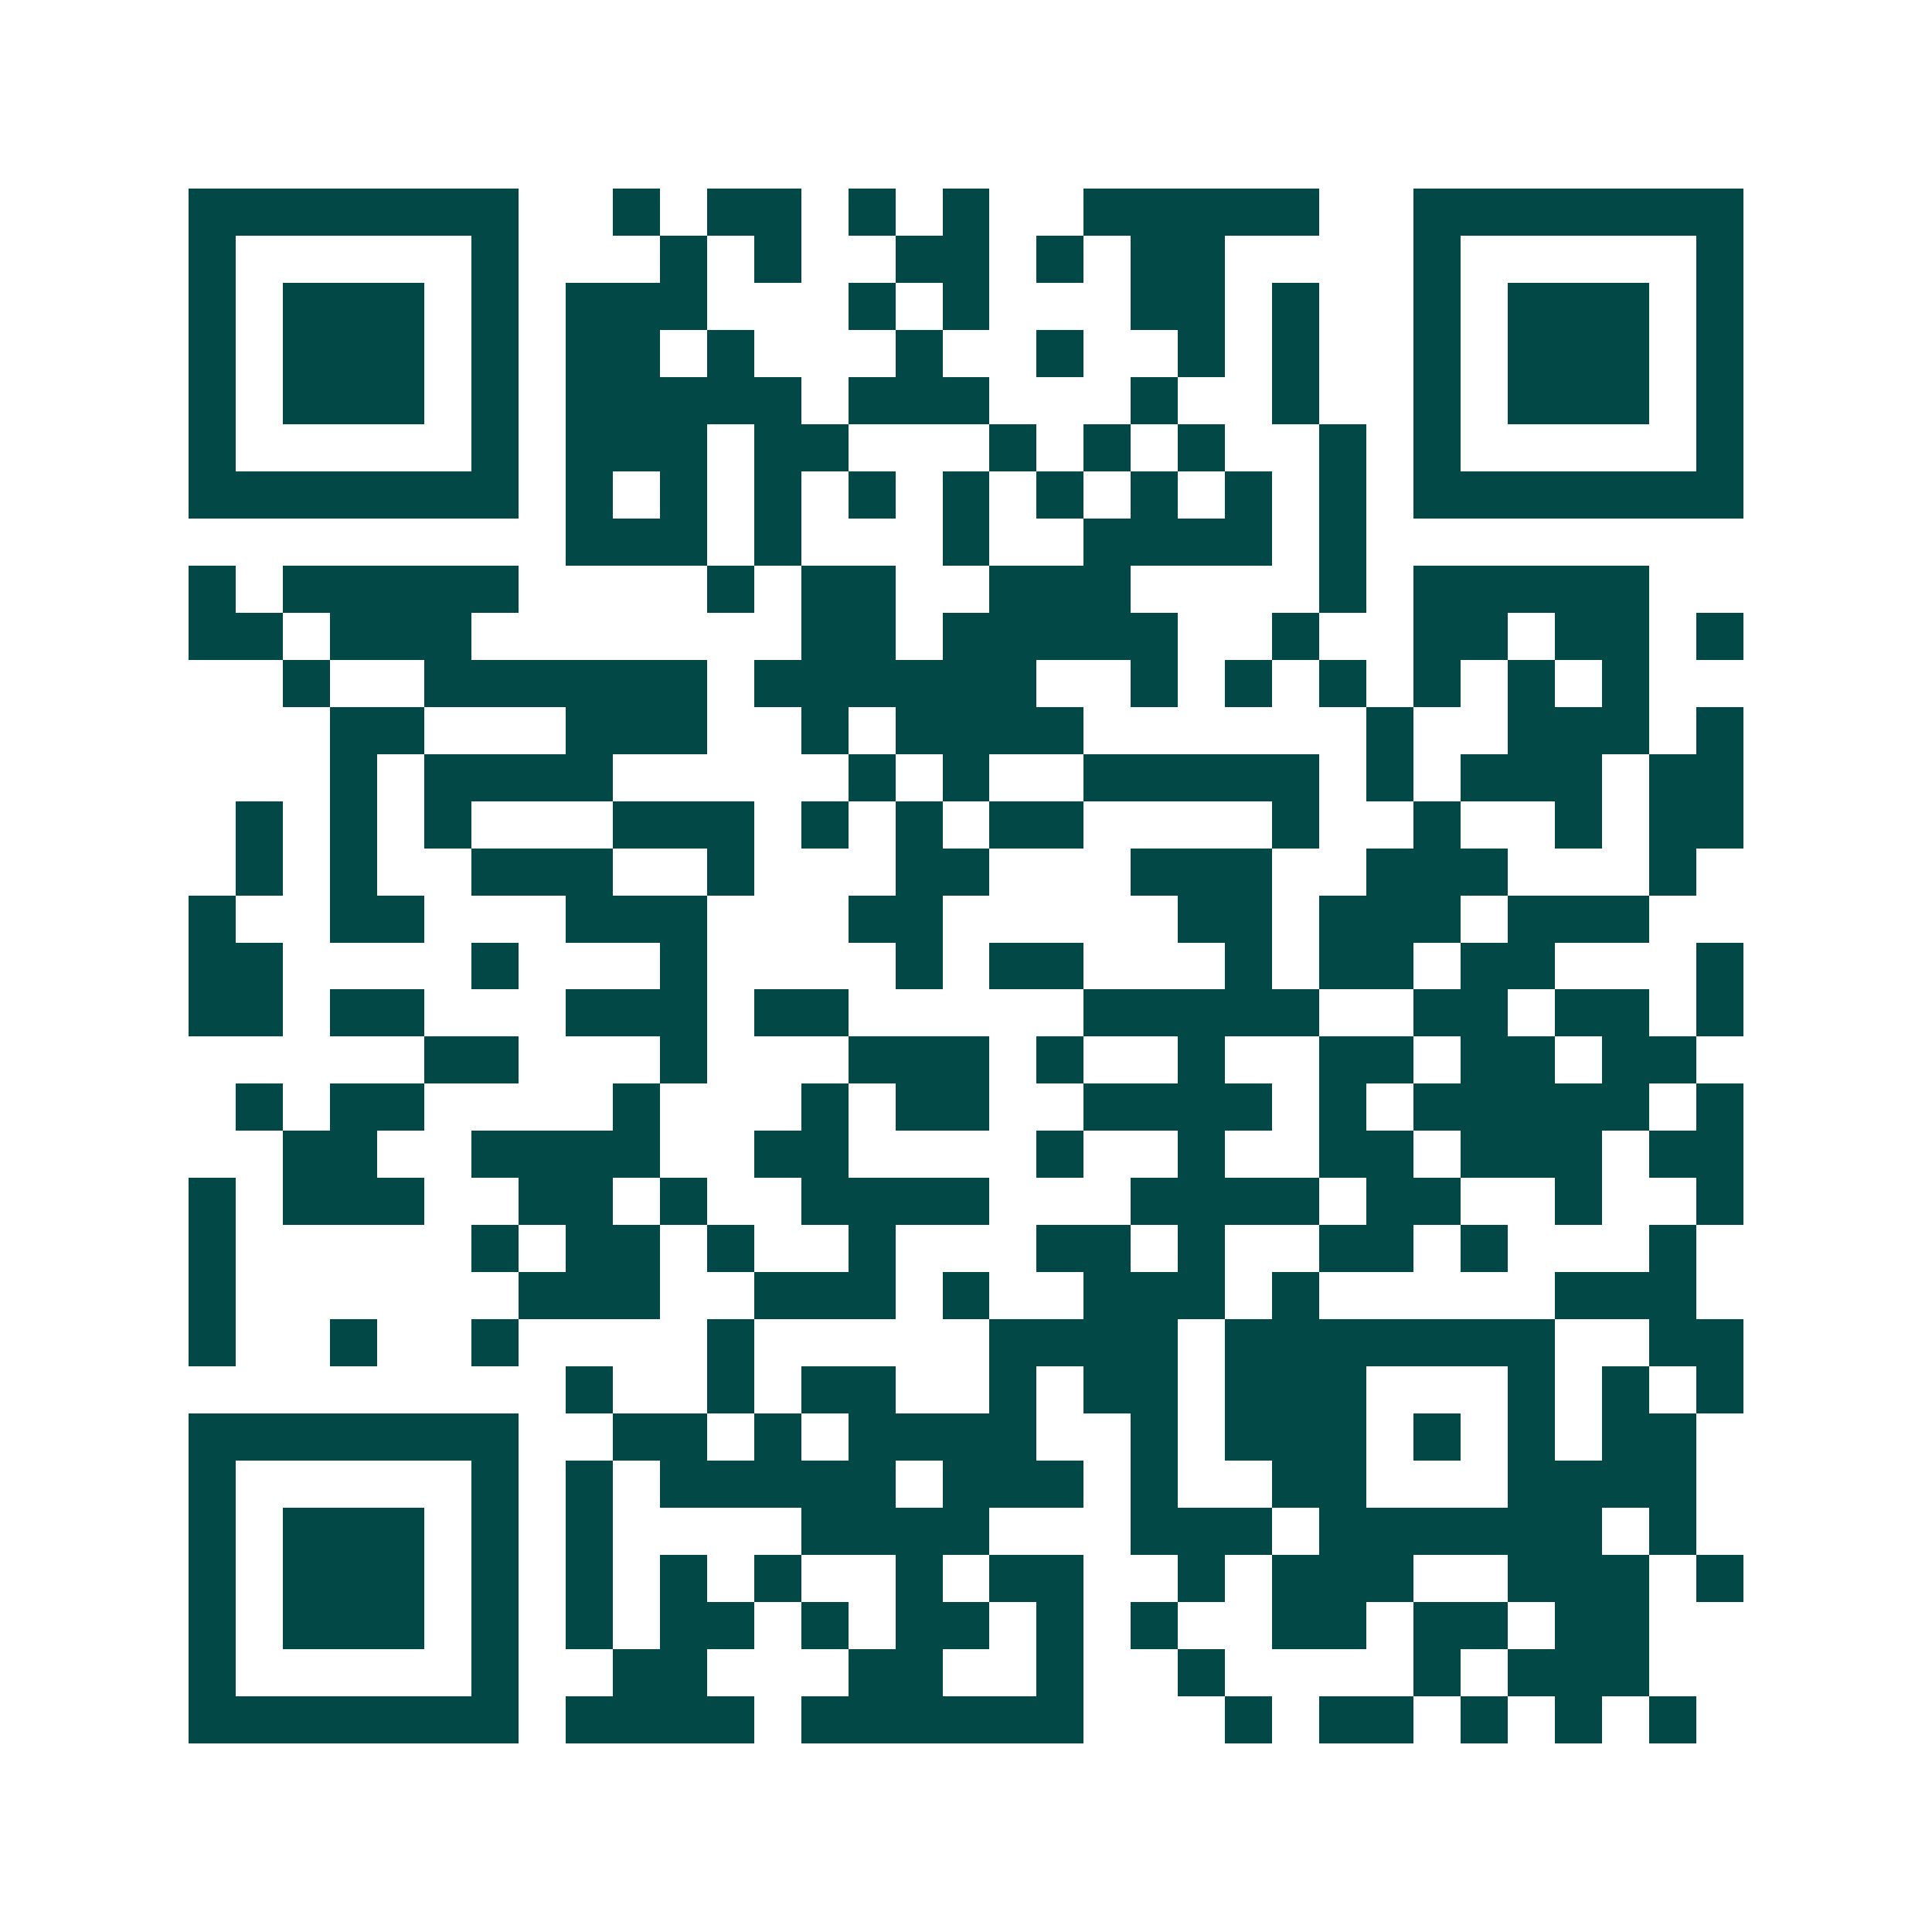 <svg xmlns="http://www.w3.org/2000/svg" width="200" height="200" viewBox="0 0 41 41" shape-rendering="crispEdges"><path fill="#ffffff" d="M0 0h41v41H0z"/><path stroke="#014847" d="M4 4.5h7m2 0h1m1 0h2m1 0h1m1 0h1m2 0h5m2 0h7M4 5.5h1m5 0h1m3 0h1m1 0h1m2 0h2m1 0h1m1 0h2m4 0h1m5 0h1M4 6.5h1m1 0h3m1 0h1m1 0h3m3 0h1m1 0h1m3 0h2m1 0h1m2 0h1m1 0h3m1 0h1M4 7.5h1m1 0h3m1 0h1m1 0h2m1 0h1m3 0h1m2 0h1m2 0h1m1 0h1m2 0h1m1 0h3m1 0h1M4 8.5h1m1 0h3m1 0h1m1 0h5m1 0h3m3 0h1m2 0h1m2 0h1m1 0h3m1 0h1M4 9.5h1m5 0h1m1 0h3m1 0h2m3 0h1m1 0h1m1 0h1m2 0h1m1 0h1m5 0h1M4 10.5h7m1 0h1m1 0h1m1 0h1m1 0h1m1 0h1m1 0h1m1 0h1m1 0h1m1 0h1m1 0h7M12 11.5h3m1 0h1m3 0h1m2 0h4m1 0h1M4 12.5h1m1 0h5m4 0h1m1 0h2m2 0h3m4 0h1m1 0h5M4 13.5h2m1 0h3m7 0h2m1 0h5m2 0h1m2 0h2m1 0h2m1 0h1M6 14.5h1m2 0h6m1 0h6m2 0h1m1 0h1m1 0h1m1 0h1m1 0h1m1 0h1M7 15.5h2m3 0h3m2 0h1m1 0h4m6 0h1m2 0h3m1 0h1M7 16.5h1m1 0h4m5 0h1m1 0h1m2 0h5m1 0h1m1 0h3m1 0h2M5 17.5h1m1 0h1m1 0h1m3 0h3m1 0h1m1 0h1m1 0h2m4 0h1m2 0h1m2 0h1m1 0h2M5 18.5h1m1 0h1m2 0h3m2 0h1m3 0h2m3 0h3m2 0h3m3 0h1M4 19.5h1m2 0h2m3 0h3m3 0h2m5 0h2m1 0h3m1 0h3M4 20.5h2m4 0h1m3 0h1m4 0h1m1 0h2m3 0h1m1 0h2m1 0h2m3 0h1M4 21.5h2m1 0h2m3 0h3m1 0h2m5 0h5m2 0h2m1 0h2m1 0h1M9 22.5h2m3 0h1m3 0h3m1 0h1m2 0h1m2 0h2m1 0h2m1 0h2M5 23.5h1m1 0h2m4 0h1m3 0h1m1 0h2m2 0h4m1 0h1m1 0h5m1 0h1M6 24.5h2m2 0h4m2 0h2m4 0h1m2 0h1m2 0h2m1 0h3m1 0h2M4 25.5h1m1 0h3m2 0h2m1 0h1m2 0h4m3 0h4m1 0h2m2 0h1m2 0h1M4 26.5h1m5 0h1m1 0h2m1 0h1m2 0h1m3 0h2m1 0h1m2 0h2m1 0h1m3 0h1M4 27.5h1m6 0h3m2 0h3m1 0h1m2 0h3m1 0h1m5 0h3M4 28.5h1m2 0h1m2 0h1m4 0h1m5 0h4m1 0h7m2 0h2M12 29.5h1m2 0h1m1 0h2m2 0h1m1 0h2m1 0h3m3 0h1m1 0h1m1 0h1M4 30.5h7m2 0h2m1 0h1m1 0h4m2 0h1m1 0h3m1 0h1m1 0h1m1 0h2M4 31.5h1m5 0h1m1 0h1m1 0h5m1 0h3m1 0h1m2 0h2m3 0h4M4 32.5h1m1 0h3m1 0h1m1 0h1m4 0h4m3 0h3m1 0h6m1 0h1M4 33.5h1m1 0h3m1 0h1m1 0h1m1 0h1m1 0h1m2 0h1m1 0h2m2 0h1m1 0h3m2 0h3m1 0h1M4 34.5h1m1 0h3m1 0h1m1 0h1m1 0h2m1 0h1m1 0h2m1 0h1m1 0h1m2 0h2m1 0h2m1 0h2M4 35.5h1m5 0h1m2 0h2m3 0h2m2 0h1m2 0h1m4 0h1m1 0h3M4 36.5h7m1 0h4m1 0h6m3 0h1m1 0h2m1 0h1m1 0h1m1 0h1"/></svg>
